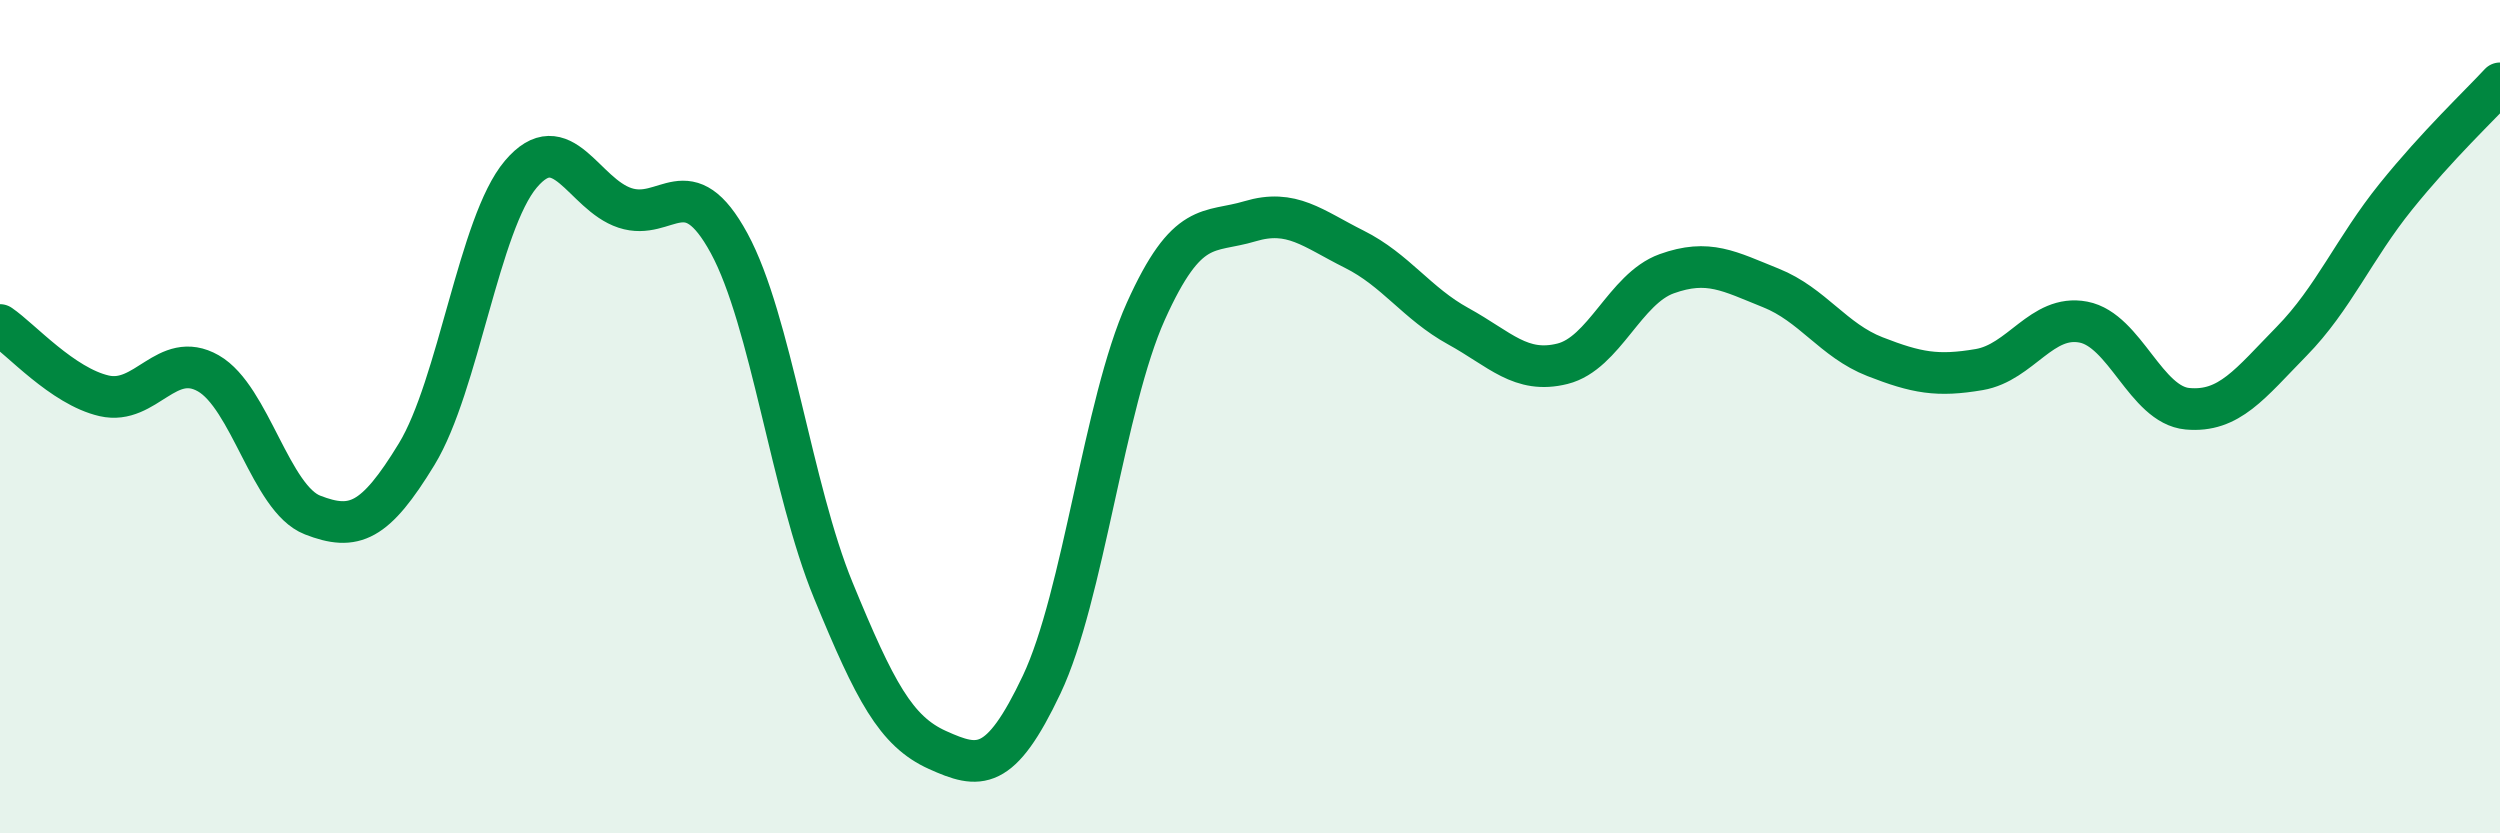 
    <svg width="60" height="20" viewBox="0 0 60 20" xmlns="http://www.w3.org/2000/svg">
      <path
        d="M 0,7.8 C 0.5,8.14 1.5,9.27 2.5,9.5 C 3.5,9.73 4,8.39 5,8.96 C 6,9.53 6.5,11.97 7.5,12.36 C 8.5,12.75 9,12.54 10,10.9 C 11,9.26 11.5,5.36 12.5,4.18 C 13.5,3 14,4.66 15,4.99 C 16,5.32 16.5,4 17.5,5.84 C 18.5,7.68 19,11.74 20,14.17 C 21,16.6 21.5,17.55 22.5,18 C 23.5,18.45 24,18.54 25,16.43 C 26,14.32 26.5,9.69 27.5,7.47 C 28.5,5.25 29,5.61 30,5.31 C 31,5.01 31.5,5.48 32.5,5.98 C 33.5,6.48 34,7.28 35,7.83 C 36,8.38 36.5,8.98 37.5,8.73 C 38.5,8.48 39,6.93 40,6.57 C 41,6.21 41.5,6.51 42.5,6.91 C 43.5,7.31 44,8.17 45,8.56 C 46,8.95 46.5,9.04 47.5,8.87 C 48.5,8.7 49,7.54 50,7.73 C 51,7.92 51.5,9.72 52.5,9.81 C 53.5,9.9 54,9.21 55,8.19 C 56,7.17 56.5,5.96 57.5,4.72 C 58.5,3.48 59.5,2.54 60,2L60 20L0 20Z"
        fill="#008740"
        opacity="0.1"
        stroke-linecap="round"
        stroke-linejoin="round"
      />
      <path
        d="M 0,7.8 C 0.5,8.14 1.5,9.27 2.5,9.5 C 3.5,9.73 4,8.39 5,8.96 C 6,9.53 6.5,11.97 7.5,12.36 C 8.5,12.75 9,12.54 10,10.9 C 11,9.26 11.5,5.36 12.5,4.18 C 13.5,3 14,4.66 15,4.99 C 16,5.32 16.5,4 17.5,5.84 C 18.5,7.68 19,11.74 20,14.17 C 21,16.6 21.5,17.55 22.5,18 C 23.5,18.45 24,18.54 25,16.43 C 26,14.32 26.5,9.69 27.5,7.47 C 28.5,5.25 29,5.61 30,5.31 C 31,5.01 31.5,5.48 32.5,5.98 C 33.5,6.48 34,7.28 35,7.83 C 36,8.38 36.5,8.98 37.5,8.73 C 38.5,8.48 39,6.93 40,6.57 C 41,6.21 41.5,6.51 42.5,6.91 C 43.5,7.31 44,8.17 45,8.56 C 46,8.95 46.5,9.04 47.5,8.87 C 48.5,8.7 49,7.54 50,7.73 C 51,7.92 51.5,9.72 52.5,9.81 C 53.5,9.9 54,9.21 55,8.19 C 56,7.17 56.5,5.96 57.5,4.72 C 58.5,3.48 59.5,2.54 60,2"
        stroke="#008740"
        stroke-width="1"
        fill="none"
        stroke-linecap="round"
        stroke-linejoin="round"
      />
    </svg>
  